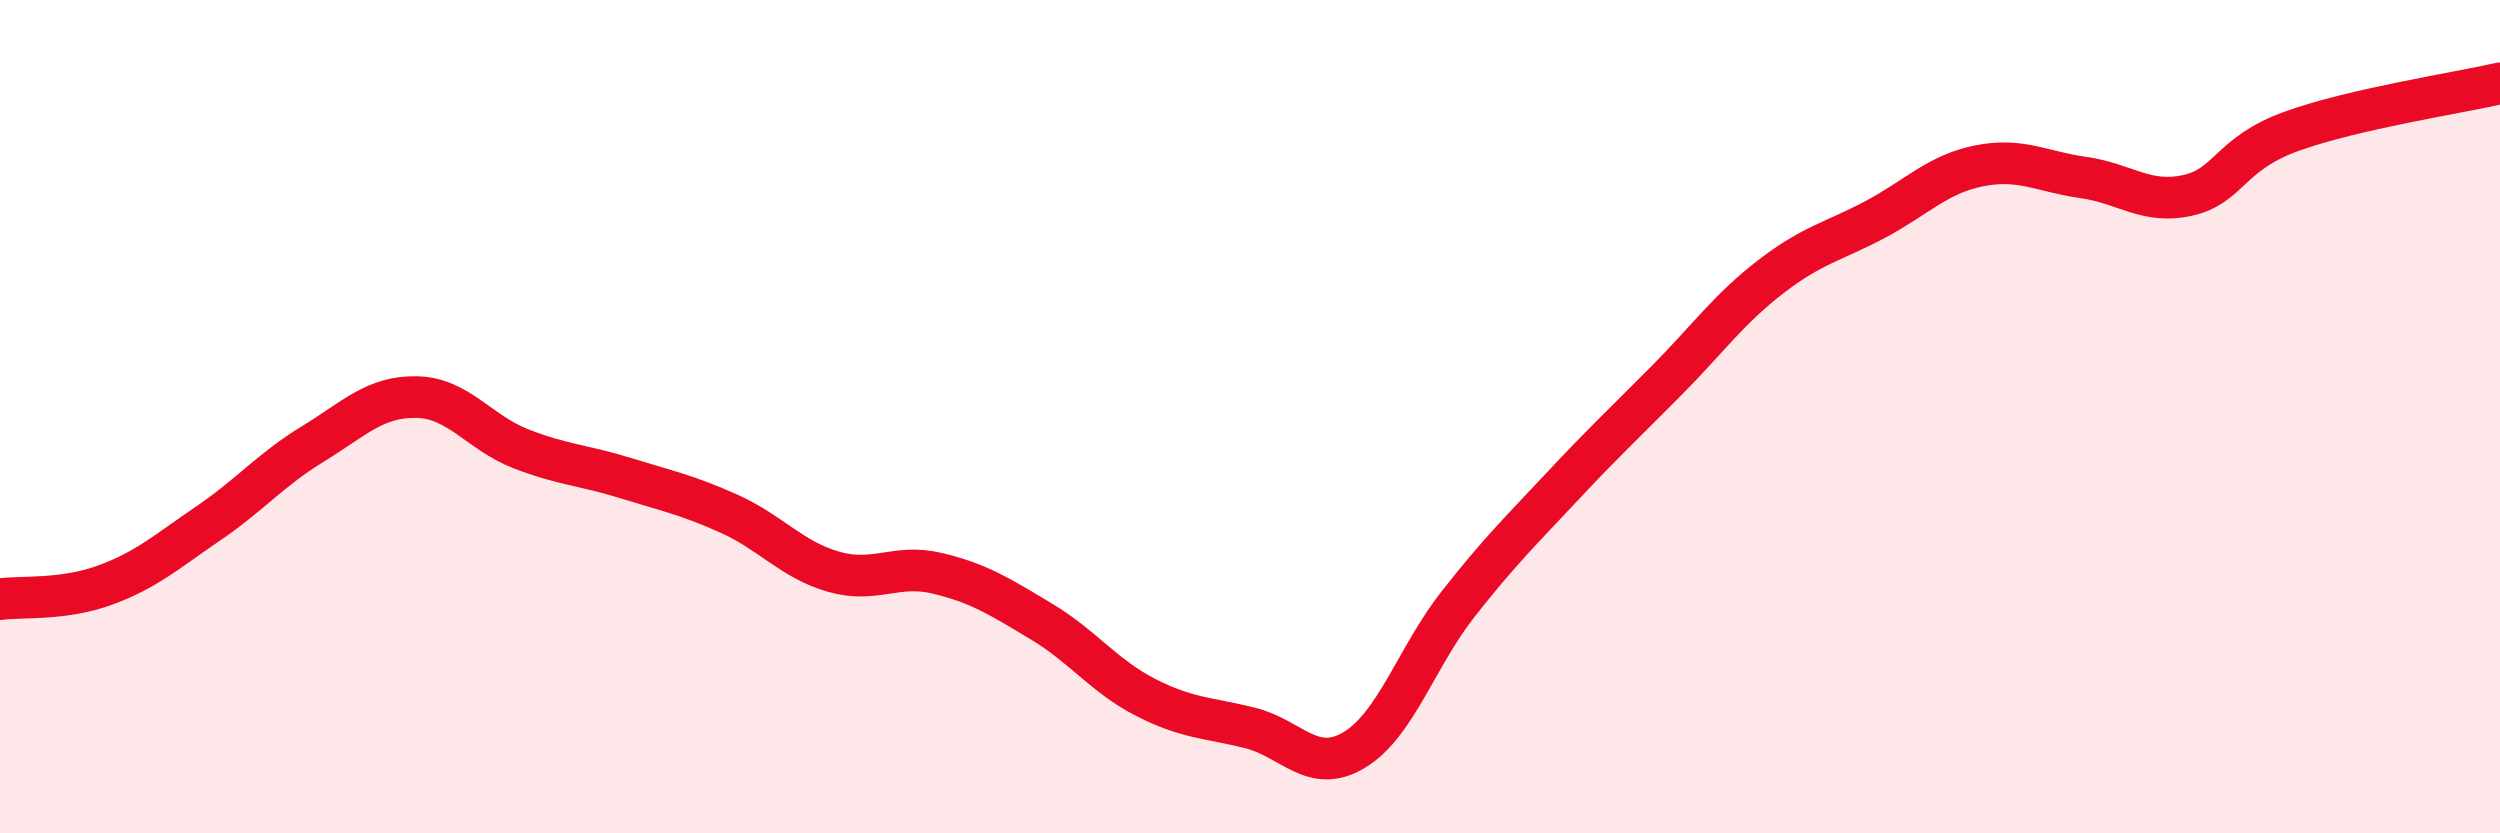 
    <svg width="60" height="20" viewBox="0 0 60 20" xmlns="http://www.w3.org/2000/svg">
      <path
        d="M 0,14.38 C 0.5,14.31 1.5,14.41 2.5,14.05 C 3.5,13.69 4,13.24 5,12.56 C 6,11.88 6.5,11.27 7.5,10.66 C 8.5,10.05 9,9.51 10,9.53 C 11,9.55 11.5,10.38 12.5,10.77 C 13.5,11.16 14,11.16 15,11.47 C 16,11.78 16.5,11.88 17.5,12.33 C 18.5,12.78 19,13.43 20,13.72 C 21,14.01 21.5,13.52 22.5,13.76 C 23.5,14 24,14.32 25,14.92 C 26,15.52 26.5,16.23 27.5,16.74 C 28.5,17.25 29,17.22 30,17.47 C 31,17.72 31.5,18.6 32.5,18 C 33.5,17.4 34,15.76 35,14.49 C 36,13.22 36.5,12.74 37.5,11.67 C 38.5,10.6 39,10.14 40,9.13 C 41,8.12 41.5,7.41 42.5,6.64 C 43.5,5.87 44,5.8 45,5.27 C 46,4.74 46.5,4.18 47.5,3.98 C 48.5,3.78 49,4.12 50,4.26 C 51,4.4 51.5,4.91 52.5,4.69 C 53.5,4.47 53.5,3.69 55,3.15 C 56.5,2.61 59,2.23 60,2L60 20L0 20Z"
        fill="#EB0A25"
        opacity="0.1"
        stroke-linecap="round"
        stroke-linejoin="round"
      />
      <path
        d="M 0,14.38 C 0.5,14.31 1.5,14.41 2.5,14.05 C 3.5,13.69 4,13.24 5,12.56 C 6,11.88 6.5,11.27 7.5,10.66 C 8.5,10.05 9,9.51 10,9.53 C 11,9.55 11.5,10.38 12.5,10.77 C 13.5,11.16 14,11.16 15,11.47 C 16,11.78 16.5,11.88 17.5,12.33 C 18.5,12.78 19,13.43 20,13.72 C 21,14.01 21.5,13.52 22.5,13.76 C 23.5,14 24,14.32 25,14.92 C 26,15.52 26.5,16.23 27.5,16.74 C 28.5,17.25 29,17.22 30,17.47 C 31,17.72 31.5,18.6 32.5,18 C 33.5,17.4 34,15.76 35,14.49 C 36,13.22 36.5,12.74 37.5,11.67 C 38.5,10.6 39,10.14 40,9.13 C 41,8.12 41.5,7.41 42.5,6.64 C 43.5,5.87 44,5.8 45,5.27 C 46,4.74 46.5,4.18 47.5,3.98 C 48.5,3.78 49,4.12 50,4.26 C 51,4.4 51.5,4.91 52.5,4.69 C 53.5,4.47 53.5,3.69 55,3.15 C 56.5,2.61 59,2.23 60,2"
        stroke="#EB0A25"
        stroke-width="1"
        fill="none"
        stroke-linecap="round"
        stroke-linejoin="round"
      />
    </svg>
  